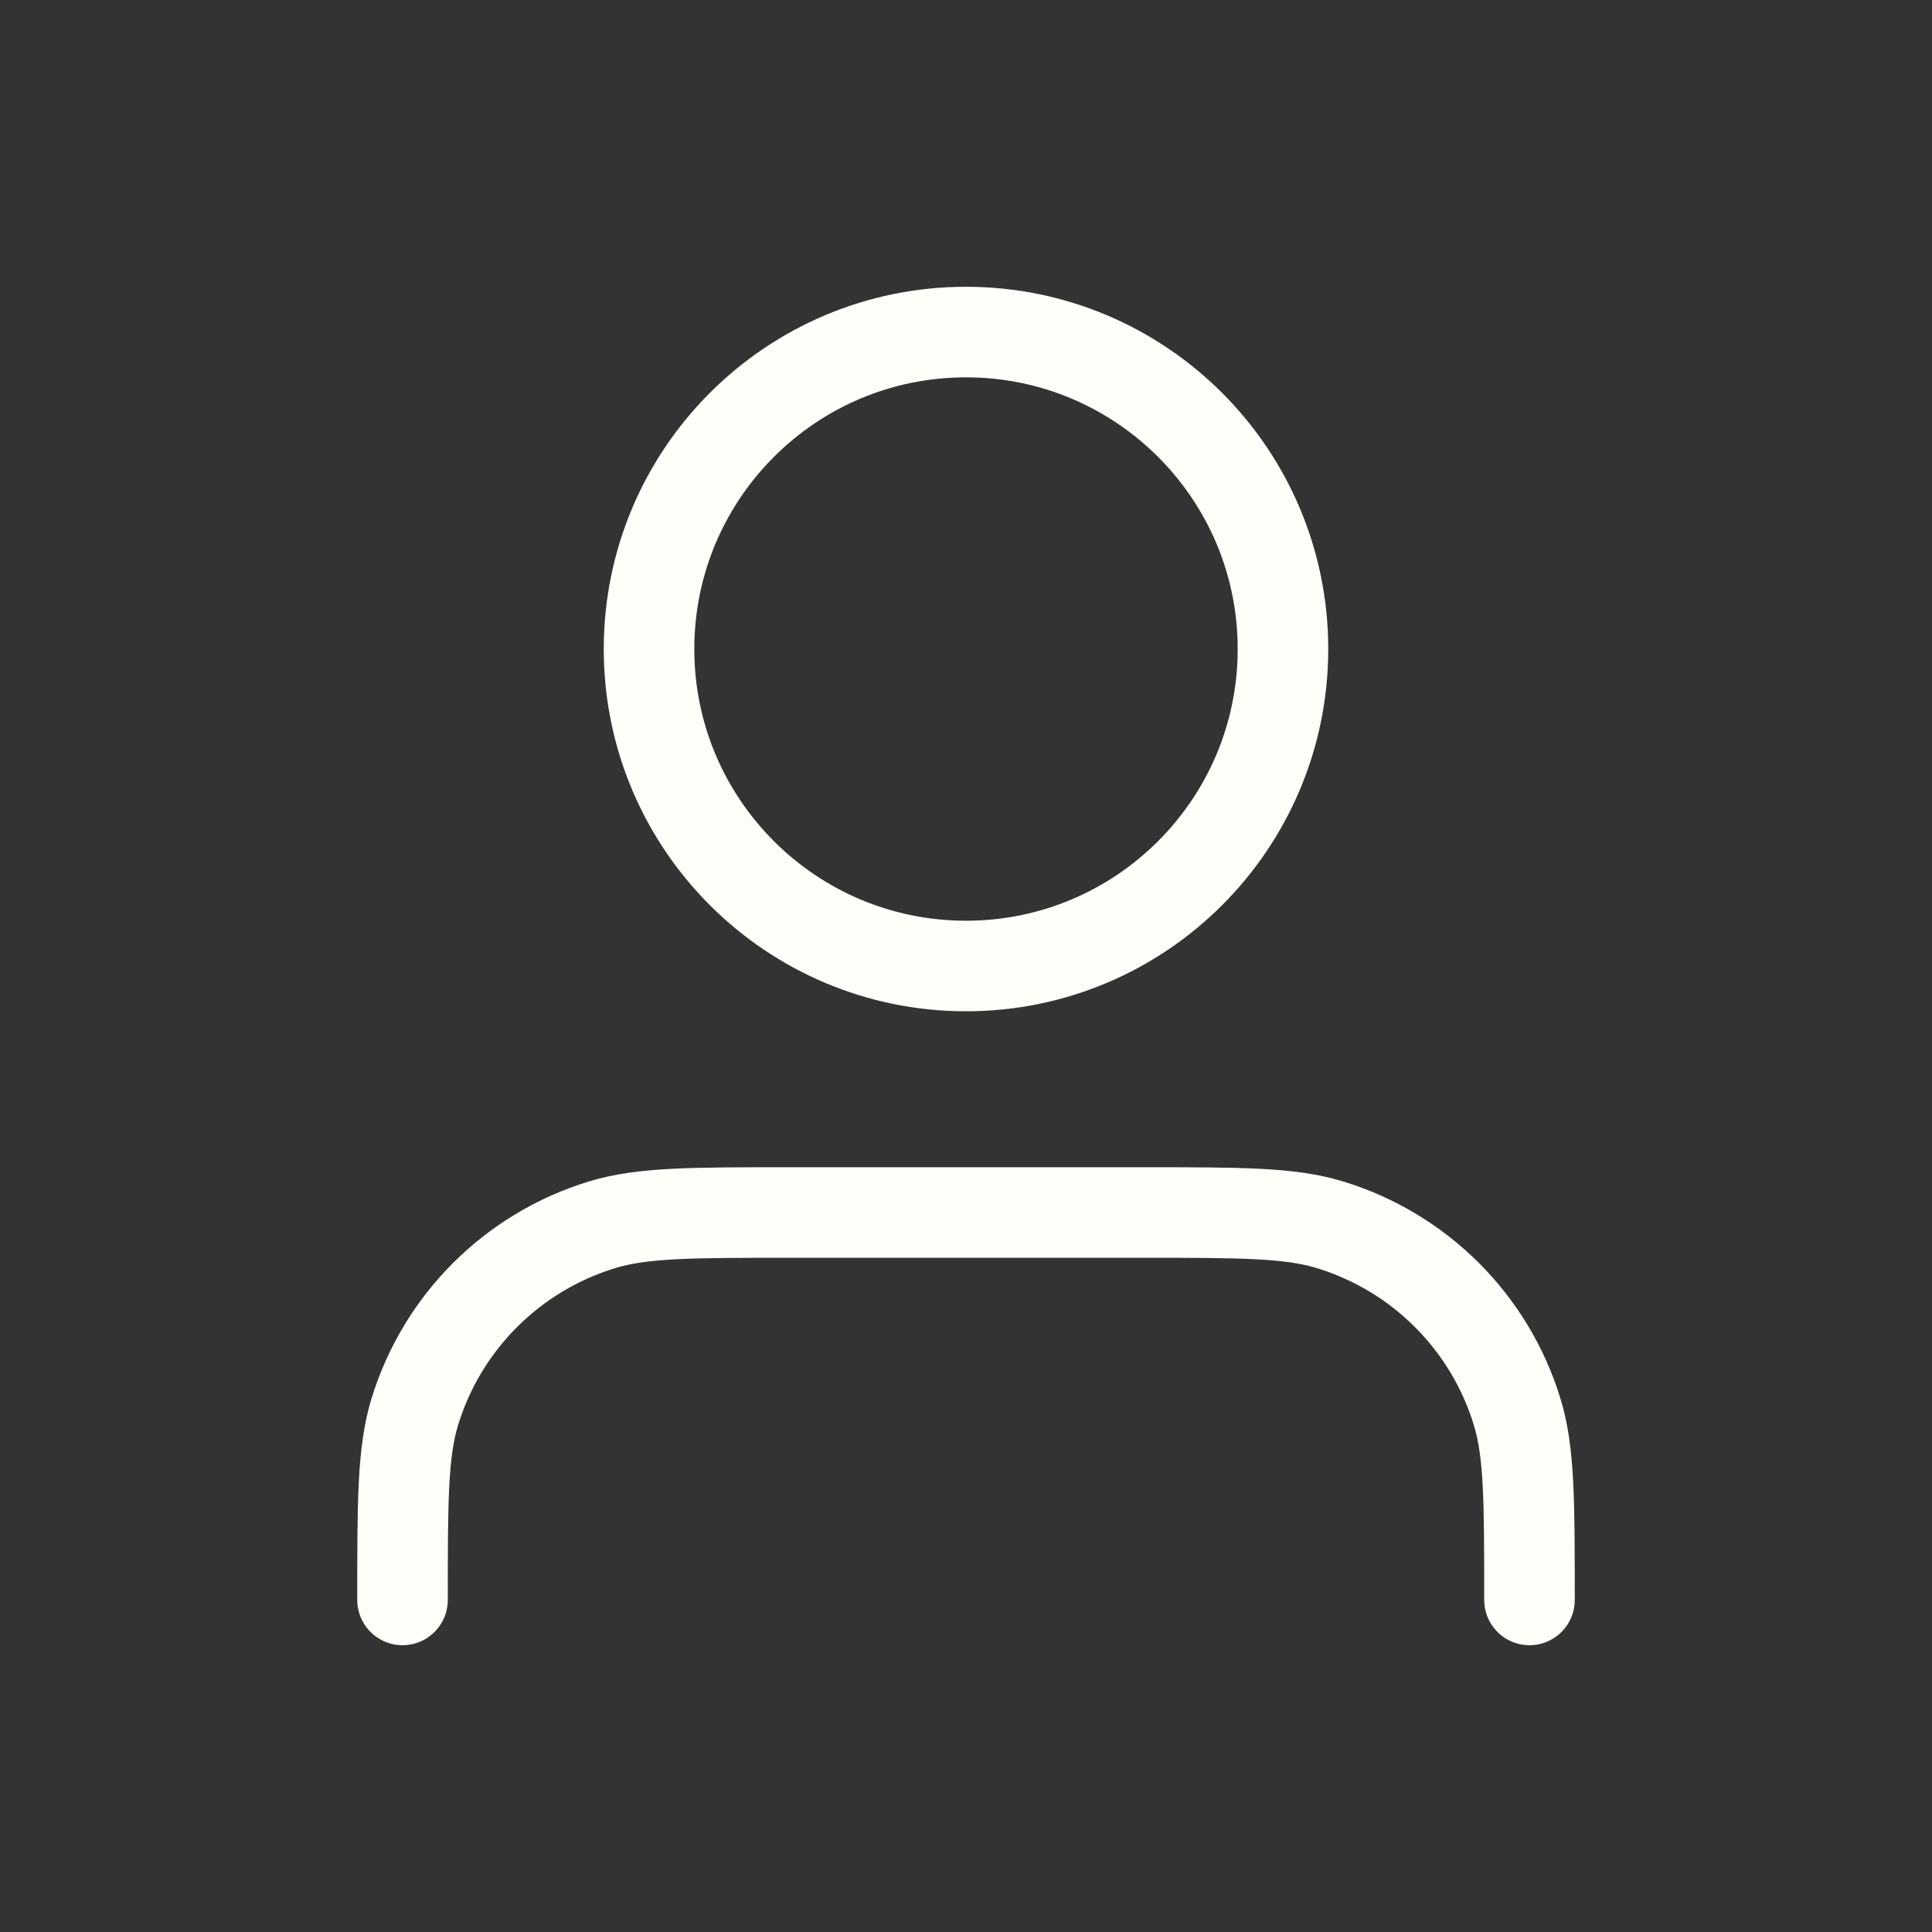 <svg xmlns="http://www.w3.org/2000/svg" width="32" height="32" viewBox="0 0 32 32" fill="none"><rect x="0" y="0" width="32" height="32" fill="#333333" stroke="none"/><path d="M25.333 26.5C25.333 24.872 25.333 24.058 25.132 23.395C24.68 21.904 23.513 20.737 22.021 20.284C21.359 20.083 20.545 20.083 18.916 20.083H13.083C11.455 20.083 10.641 20.083 9.979 20.284C8.487 20.737 7.32 21.904 6.867 23.395C6.667 24.058 6.667 24.872 6.667 26.5M21.25 10.75C21.25 13.649 18.899 16 16 16C13.1 16 10.75 13.649 10.75 10.75C10.75 7.851 13.1 5.5 16 5.5C18.899 5.5 21.25 7.851 21.25 10.75Z" stroke="#FDFFF8" stroke-width="1.5" stroke-linecap="round" stroke-linejoin="round"></path></svg>